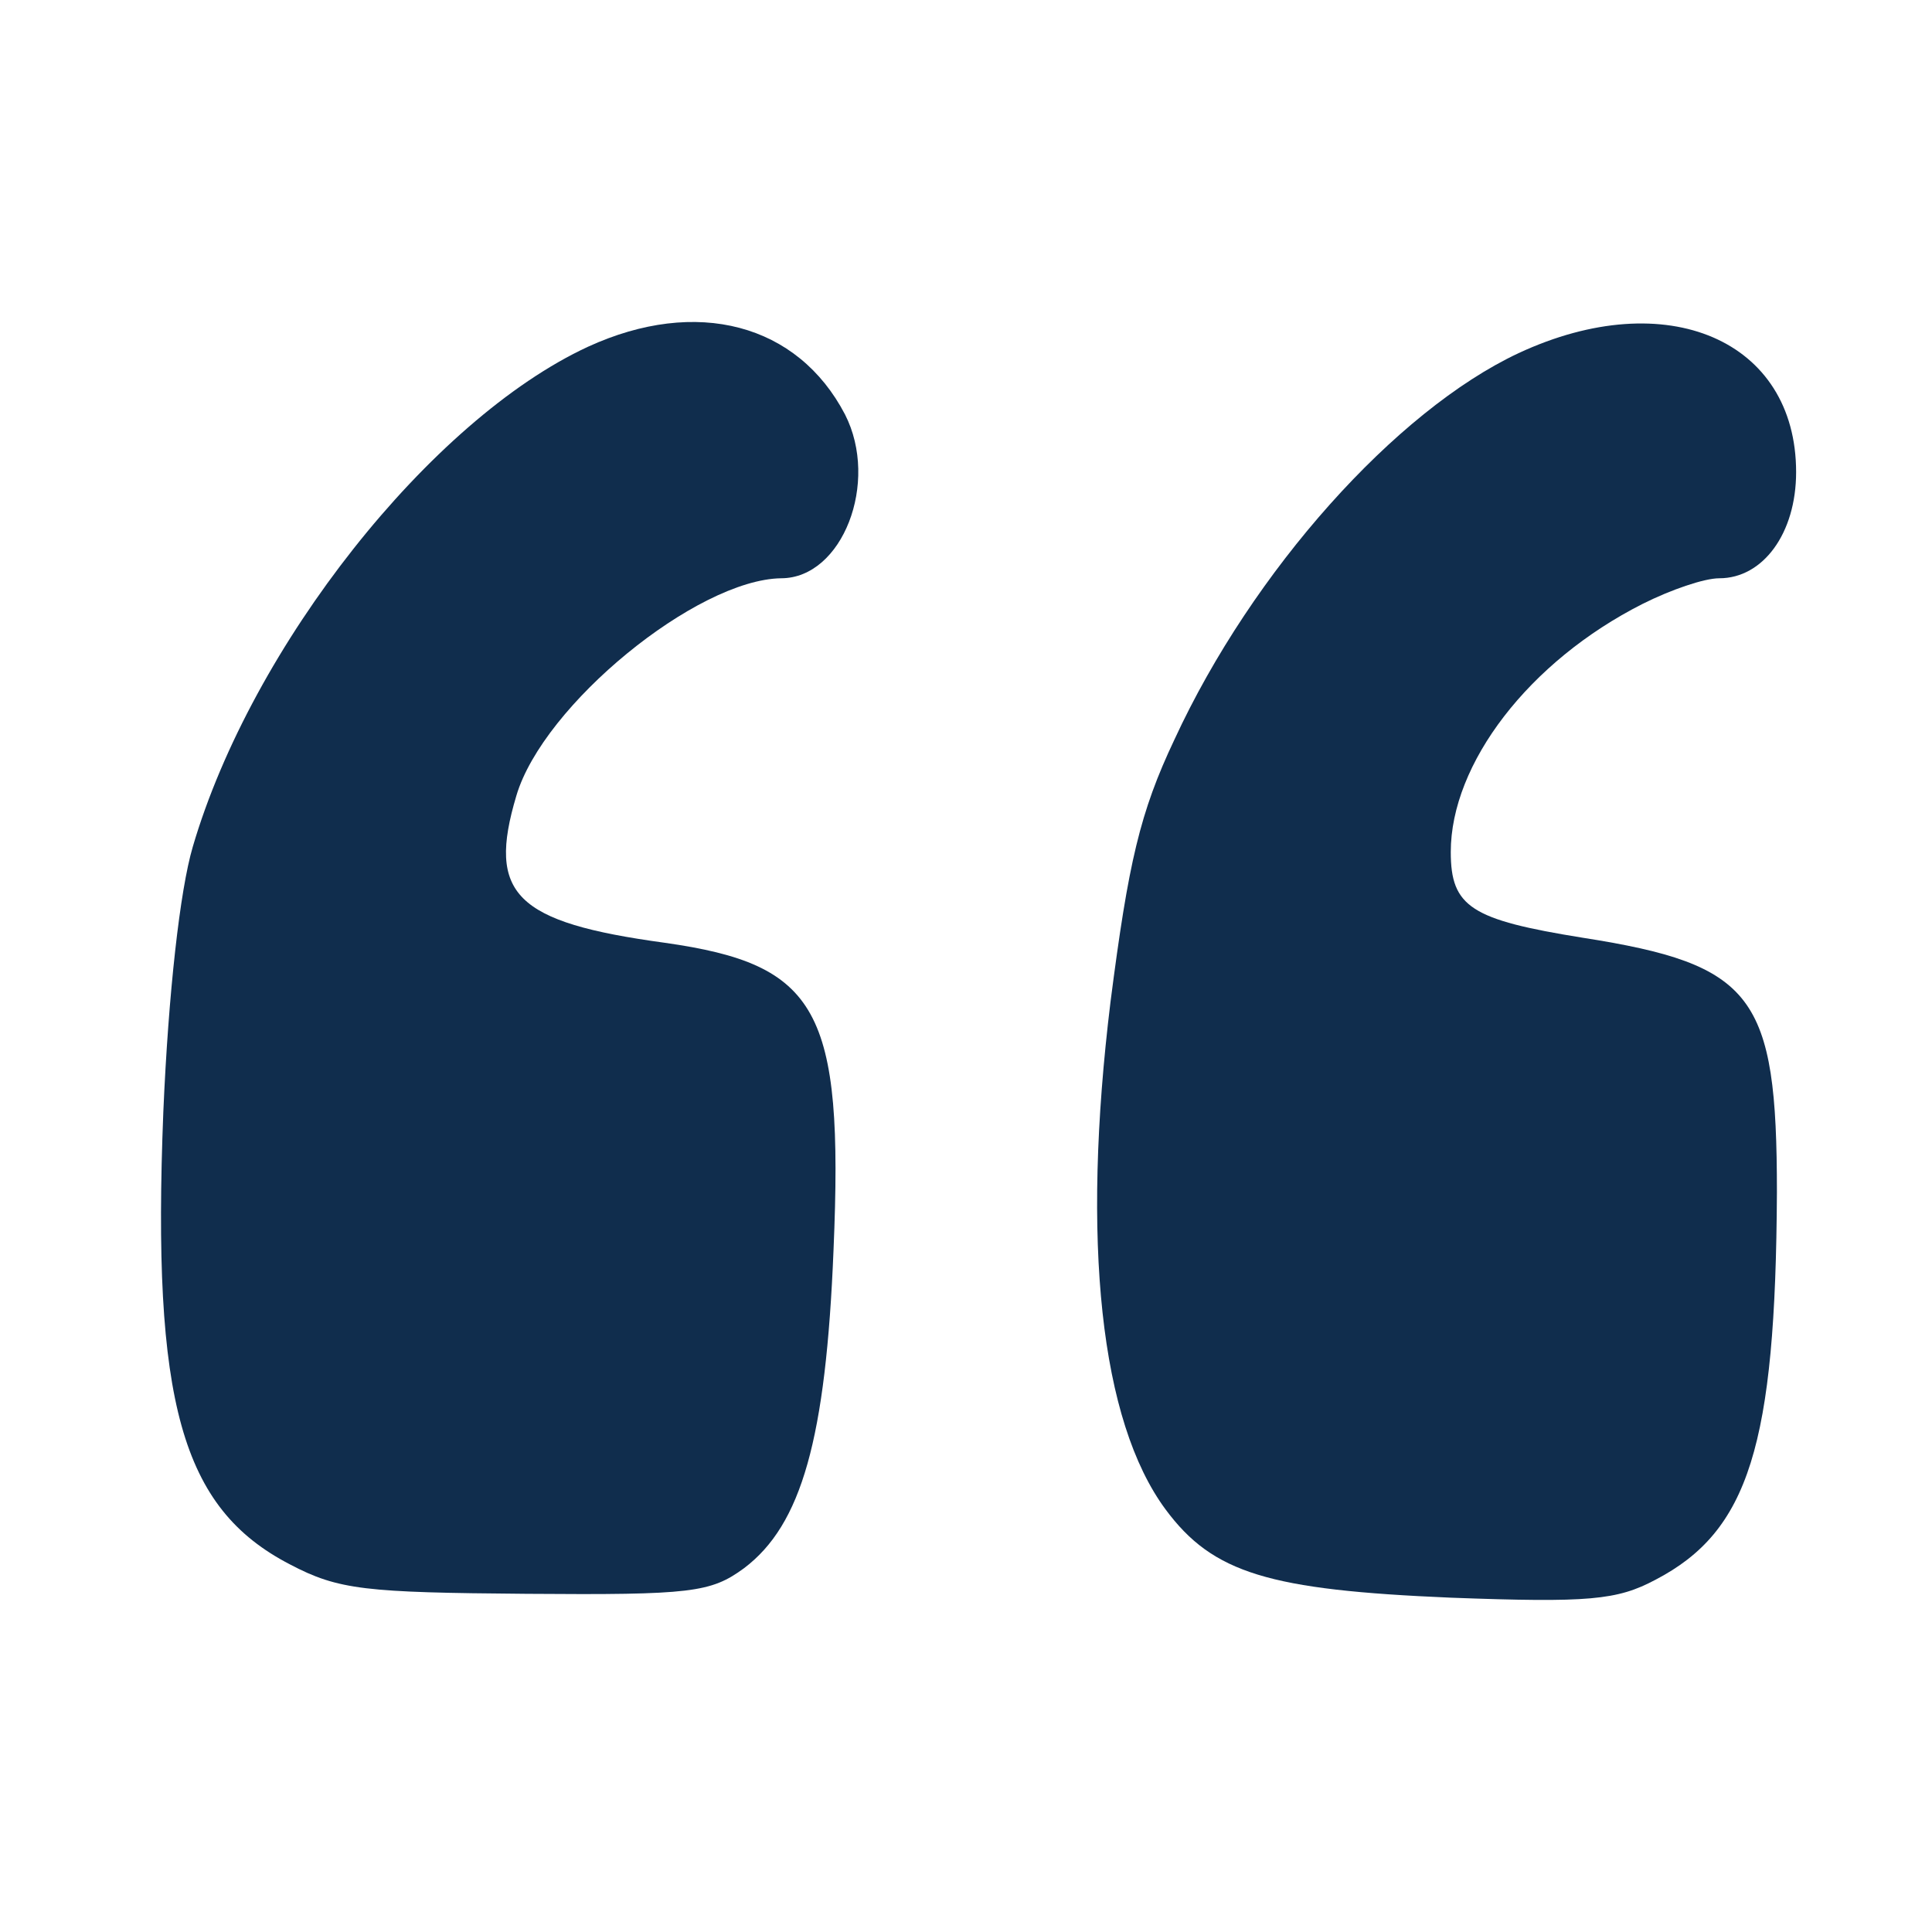<svg width="48" height="48" viewBox="0 0 48 48" fill="none" xmlns="http://www.w3.org/2000/svg">
<path d="M14.608 8.615C10.699 10.426 6.251 16.051 4.789 21.04C4.471 22.12 4.185 24.663 4.058 27.618C3.772 34.831 4.503 37.469 7.204 38.867C8.411 39.503 9.079 39.566 13.083 39.598C17.182 39.63 17.659 39.566 18.485 38.962C19.915 37.882 20.519 35.753 20.709 31.05C20.963 25.076 20.328 23.963 16.515 23.423C12.797 22.915 12.098 22.216 12.829 19.769C13.496 17.513 17.309 14.399 19.406 14.367C20.932 14.367 21.853 11.983 20.995 10.299C19.82 8.043 17.309 7.376 14.608 8.615Z" fill="#102D4D"/>
<path d="M37.728 8.774C34.678 10.204 31.119 14.176 29.18 18.371C28.322 20.182 28.036 21.422 27.591 24.885C26.86 30.86 27.337 35.308 28.958 37.501C30.134 39.09 31.532 39.503 36.044 39.694C39.476 39.821 40.175 39.757 41.129 39.249C43.448 38.041 44.116 35.912 44.147 29.62C44.147 24.727 43.575 23.964 39.317 23.297C36.553 22.852 36.044 22.534 36.044 21.168C36.044 18.975 37.983 16.433 40.811 15.003C41.51 14.653 42.336 14.367 42.717 14.367C43.798 14.367 44.624 13.255 44.624 11.73C44.624 8.457 41.414 7.058 37.728 8.774Z" fill="#102D4D"/>
</svg>
